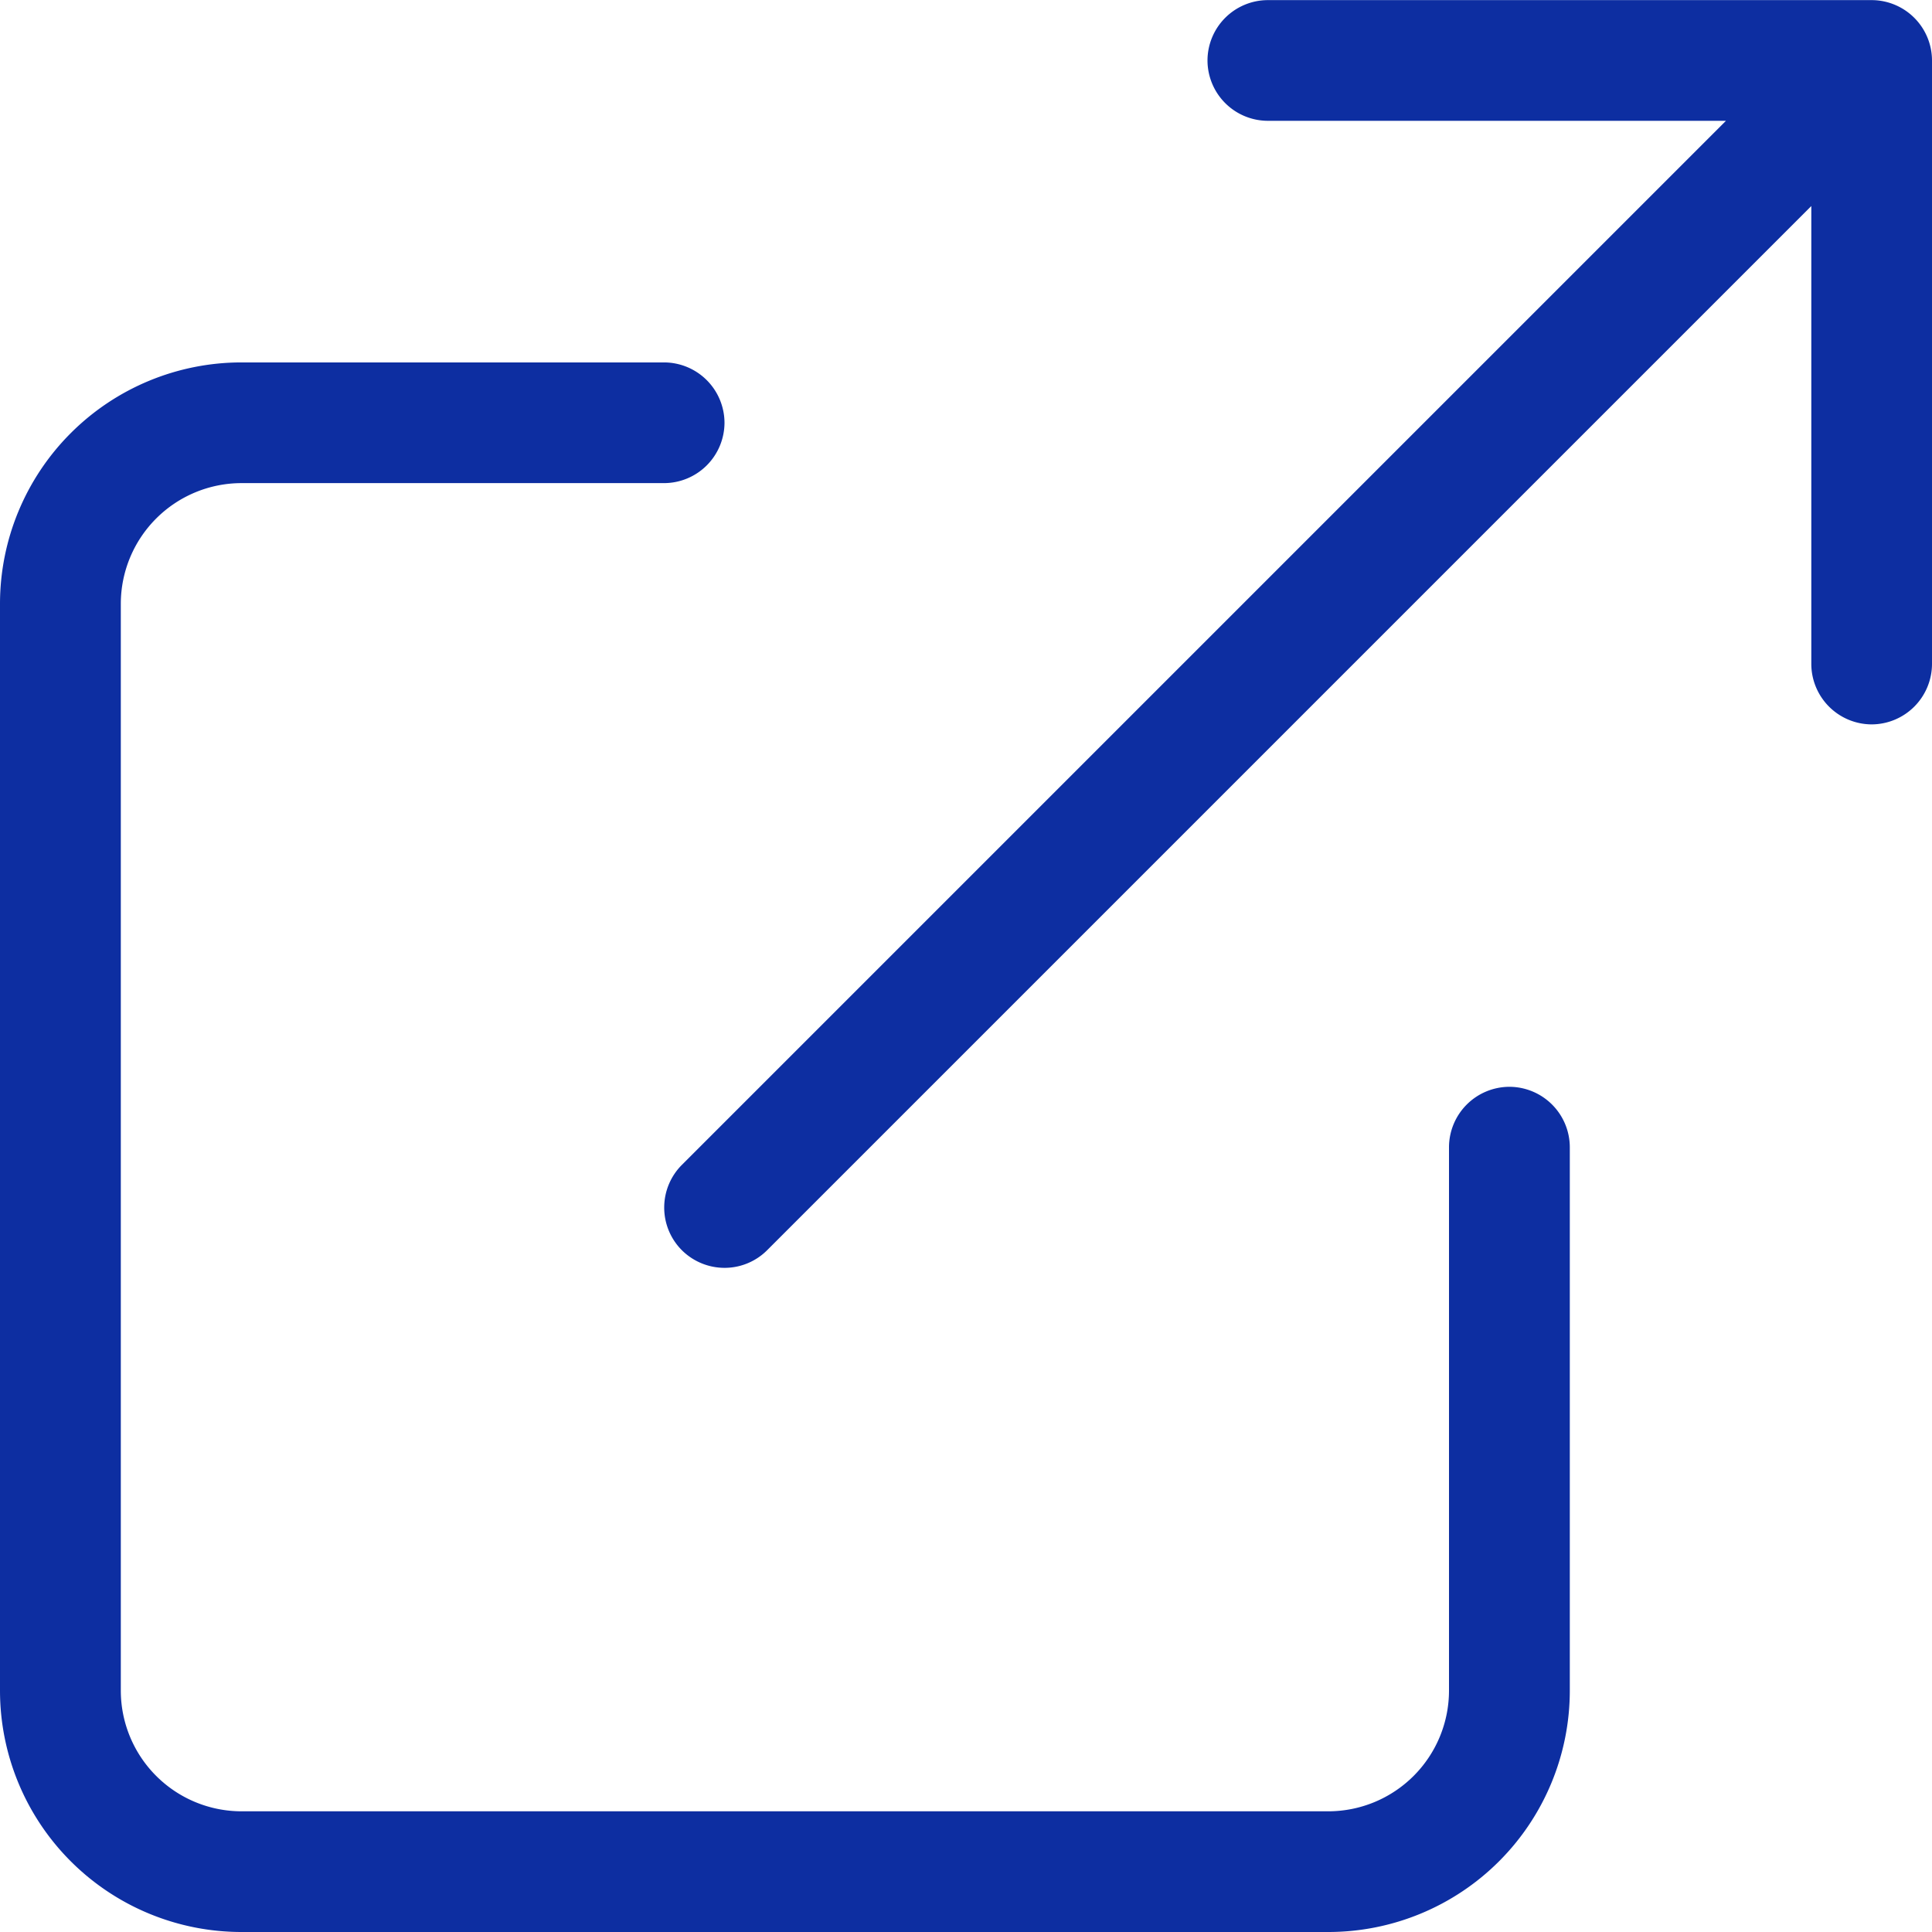 <svg xmlns="http://www.w3.org/2000/svg" width="17" height="17" viewBox="0 0 17 17">
  <path id="パス_182" data-name="パス 182" d="M13.281-5.312a.533.533,0,0,0-.531.531V0a1.063,1.063,0,0,1-1.062,1.063H2.125A1.063,1.063,0,0,1,1.063,0V-9.562a1.063,1.063,0,0,1,1.063-1.062H5.844a.533.533,0,0,0,.531-.531.533.533,0,0,0-.531-.531H2.125A2.125,2.125,0,0,0,0-9.562V0A2.125,2.125,0,0,0,2.125,2.125h9.563A2.125,2.125,0,0,0,13.813,0V-4.781A.533.533,0,0,0,13.281-5.312Zm3.188-9.562H11.156a.532.532,0,0,0-.531.531.532.532,0,0,0,.531.531h4.031L6-4.625a.531.531,0,0,0,0,.751.533.533,0,0,0,.375.155.529.529,0,0,0,.376-.156l9.187-9.187v4.03a.533.533,0,0,0,.531.531A.533.533,0,0,0,17-9.031v-5.312a.532.532,0,0,0-.531-.531Z" transform="translate(0 14.875)" fill="#0d2ea1"/>
</svg>
